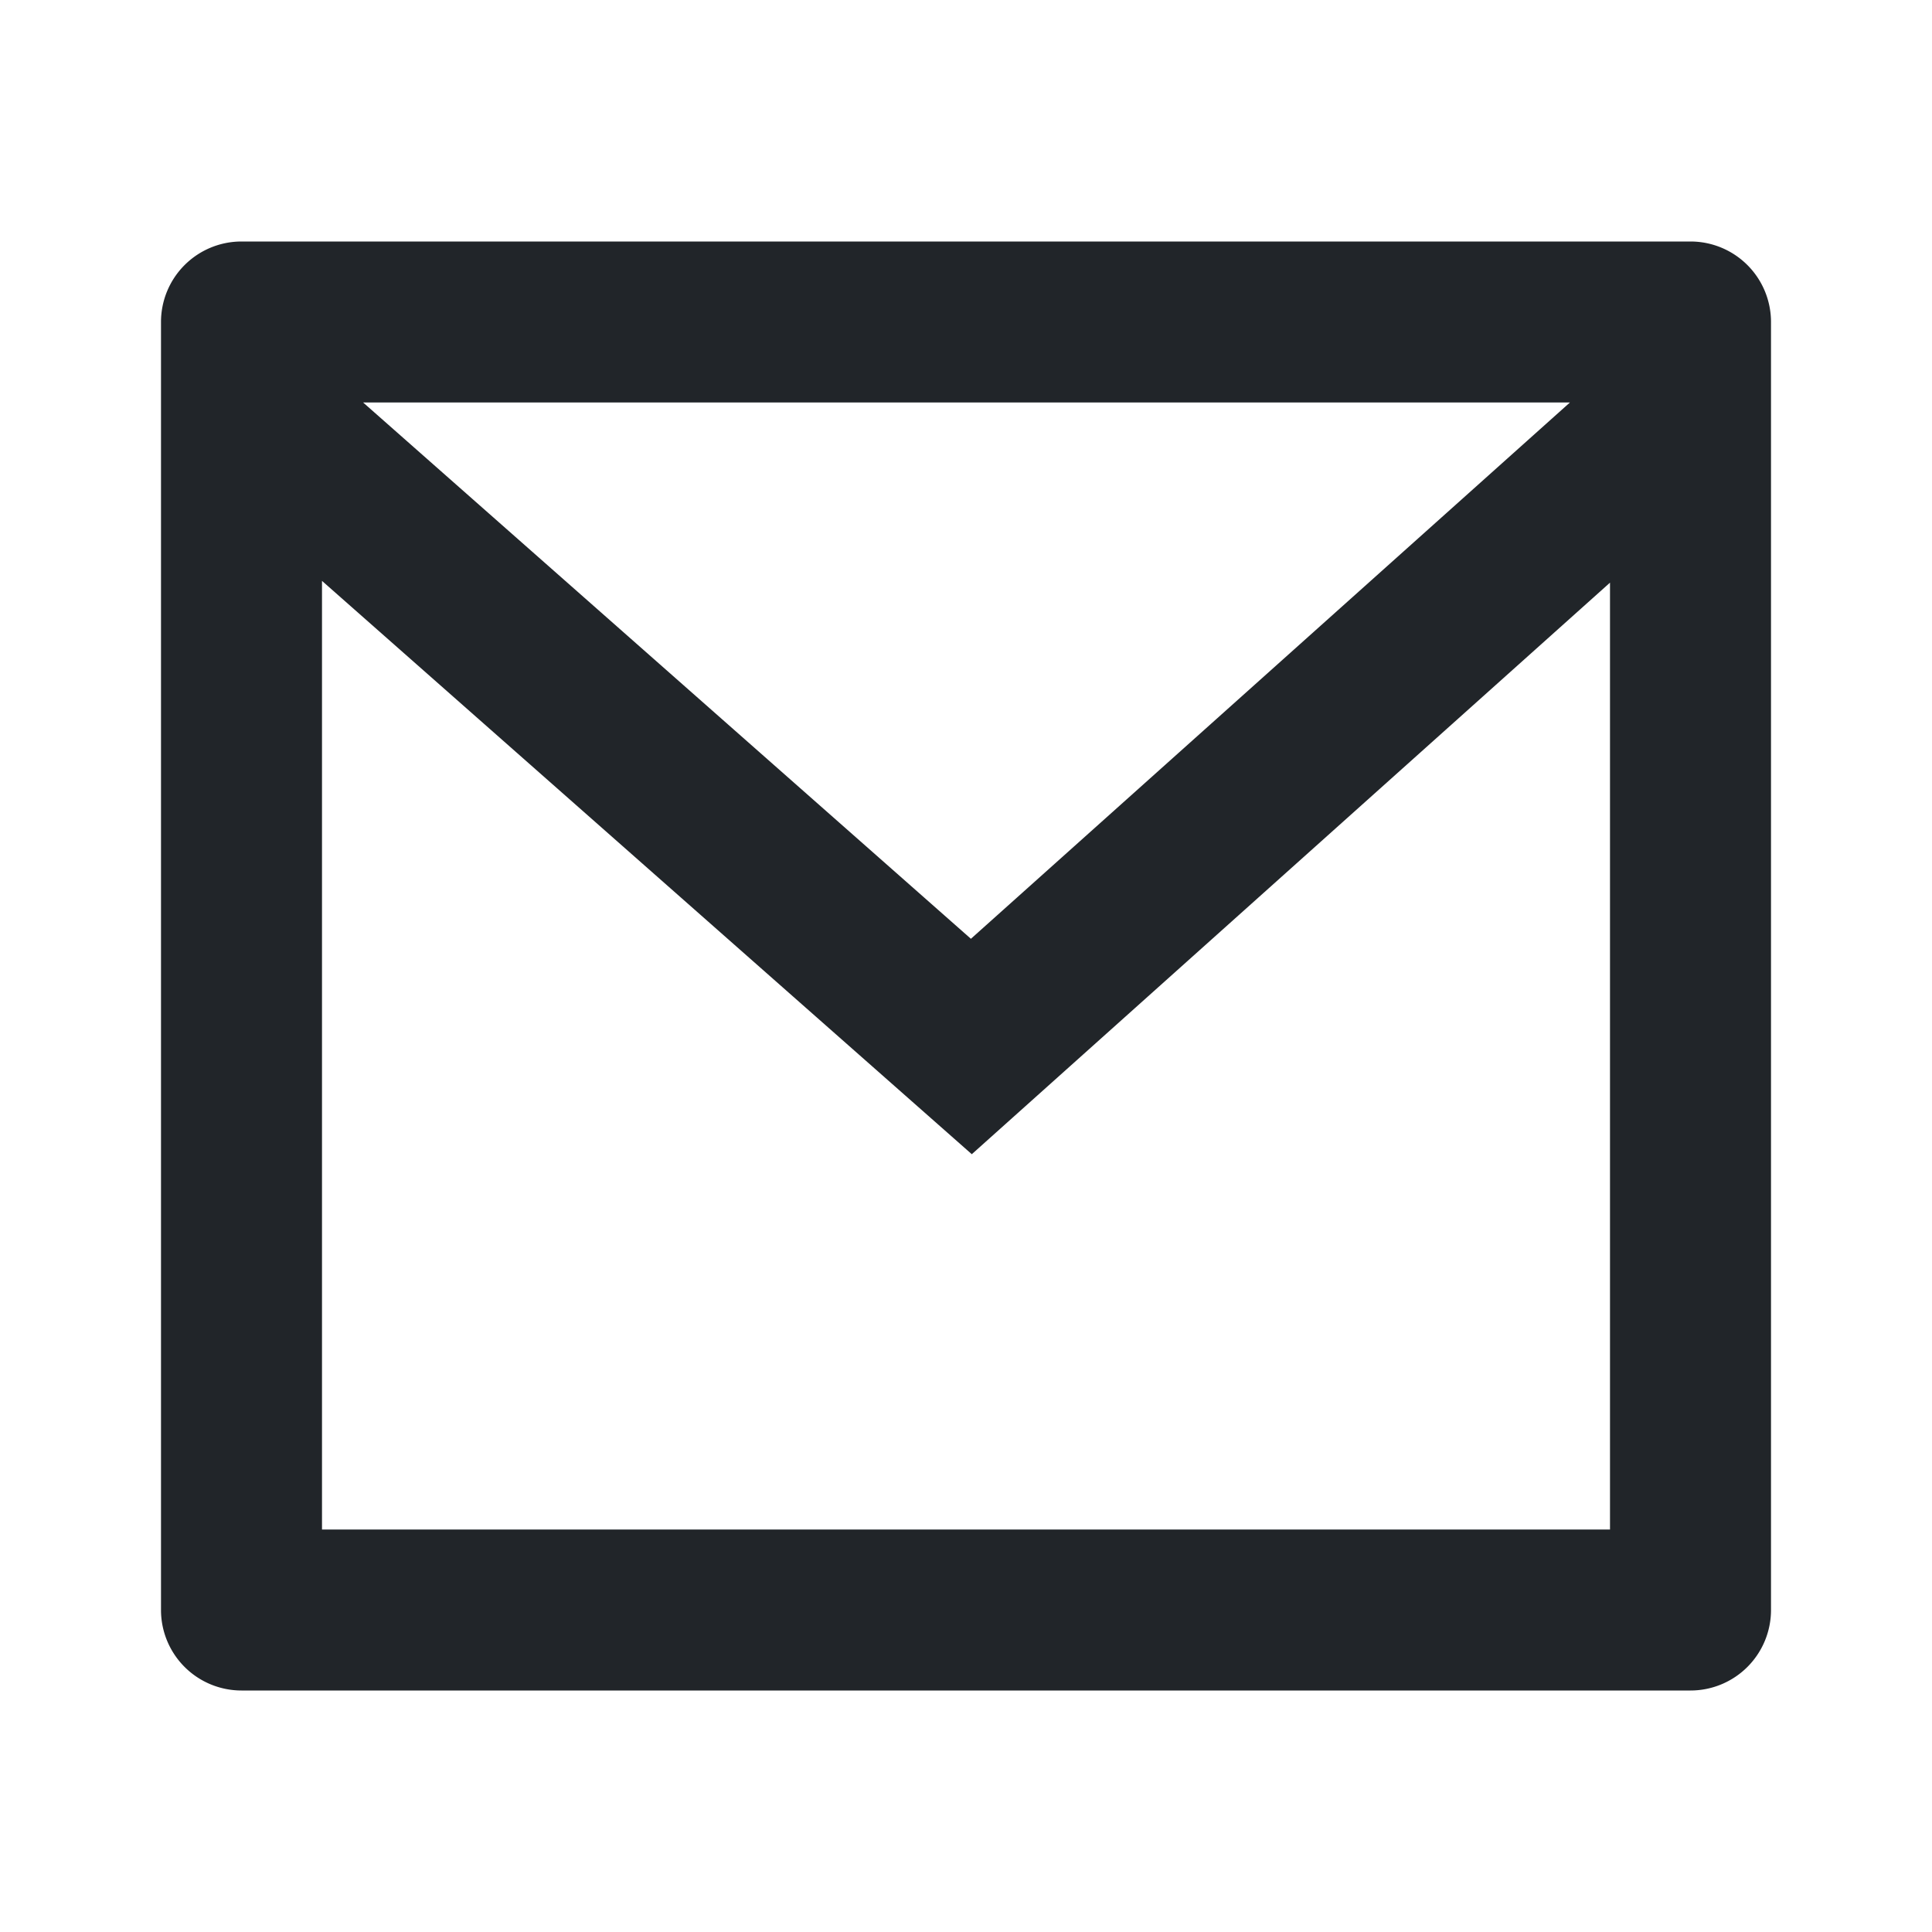 <svg xmlns="http://www.w3.org/2000/svg" height="24" width="24" viewBox="0 0 24 24"><title>mail line</title><g fill="#212529" class="nc-icon-wrapper"><path d="M3 3h18a1 1 0 0 1 1 1v16a1 1 0 0 1-1 1H3a1 1 0 0 1-1-1V4a1 1 0 0 1 1-1zm17 4.238l-7.928 7.1L4 7.216V19h16V7.238zM4.511 5l7.55 6.662L19.502 5H4.511z"></path></g></svg>